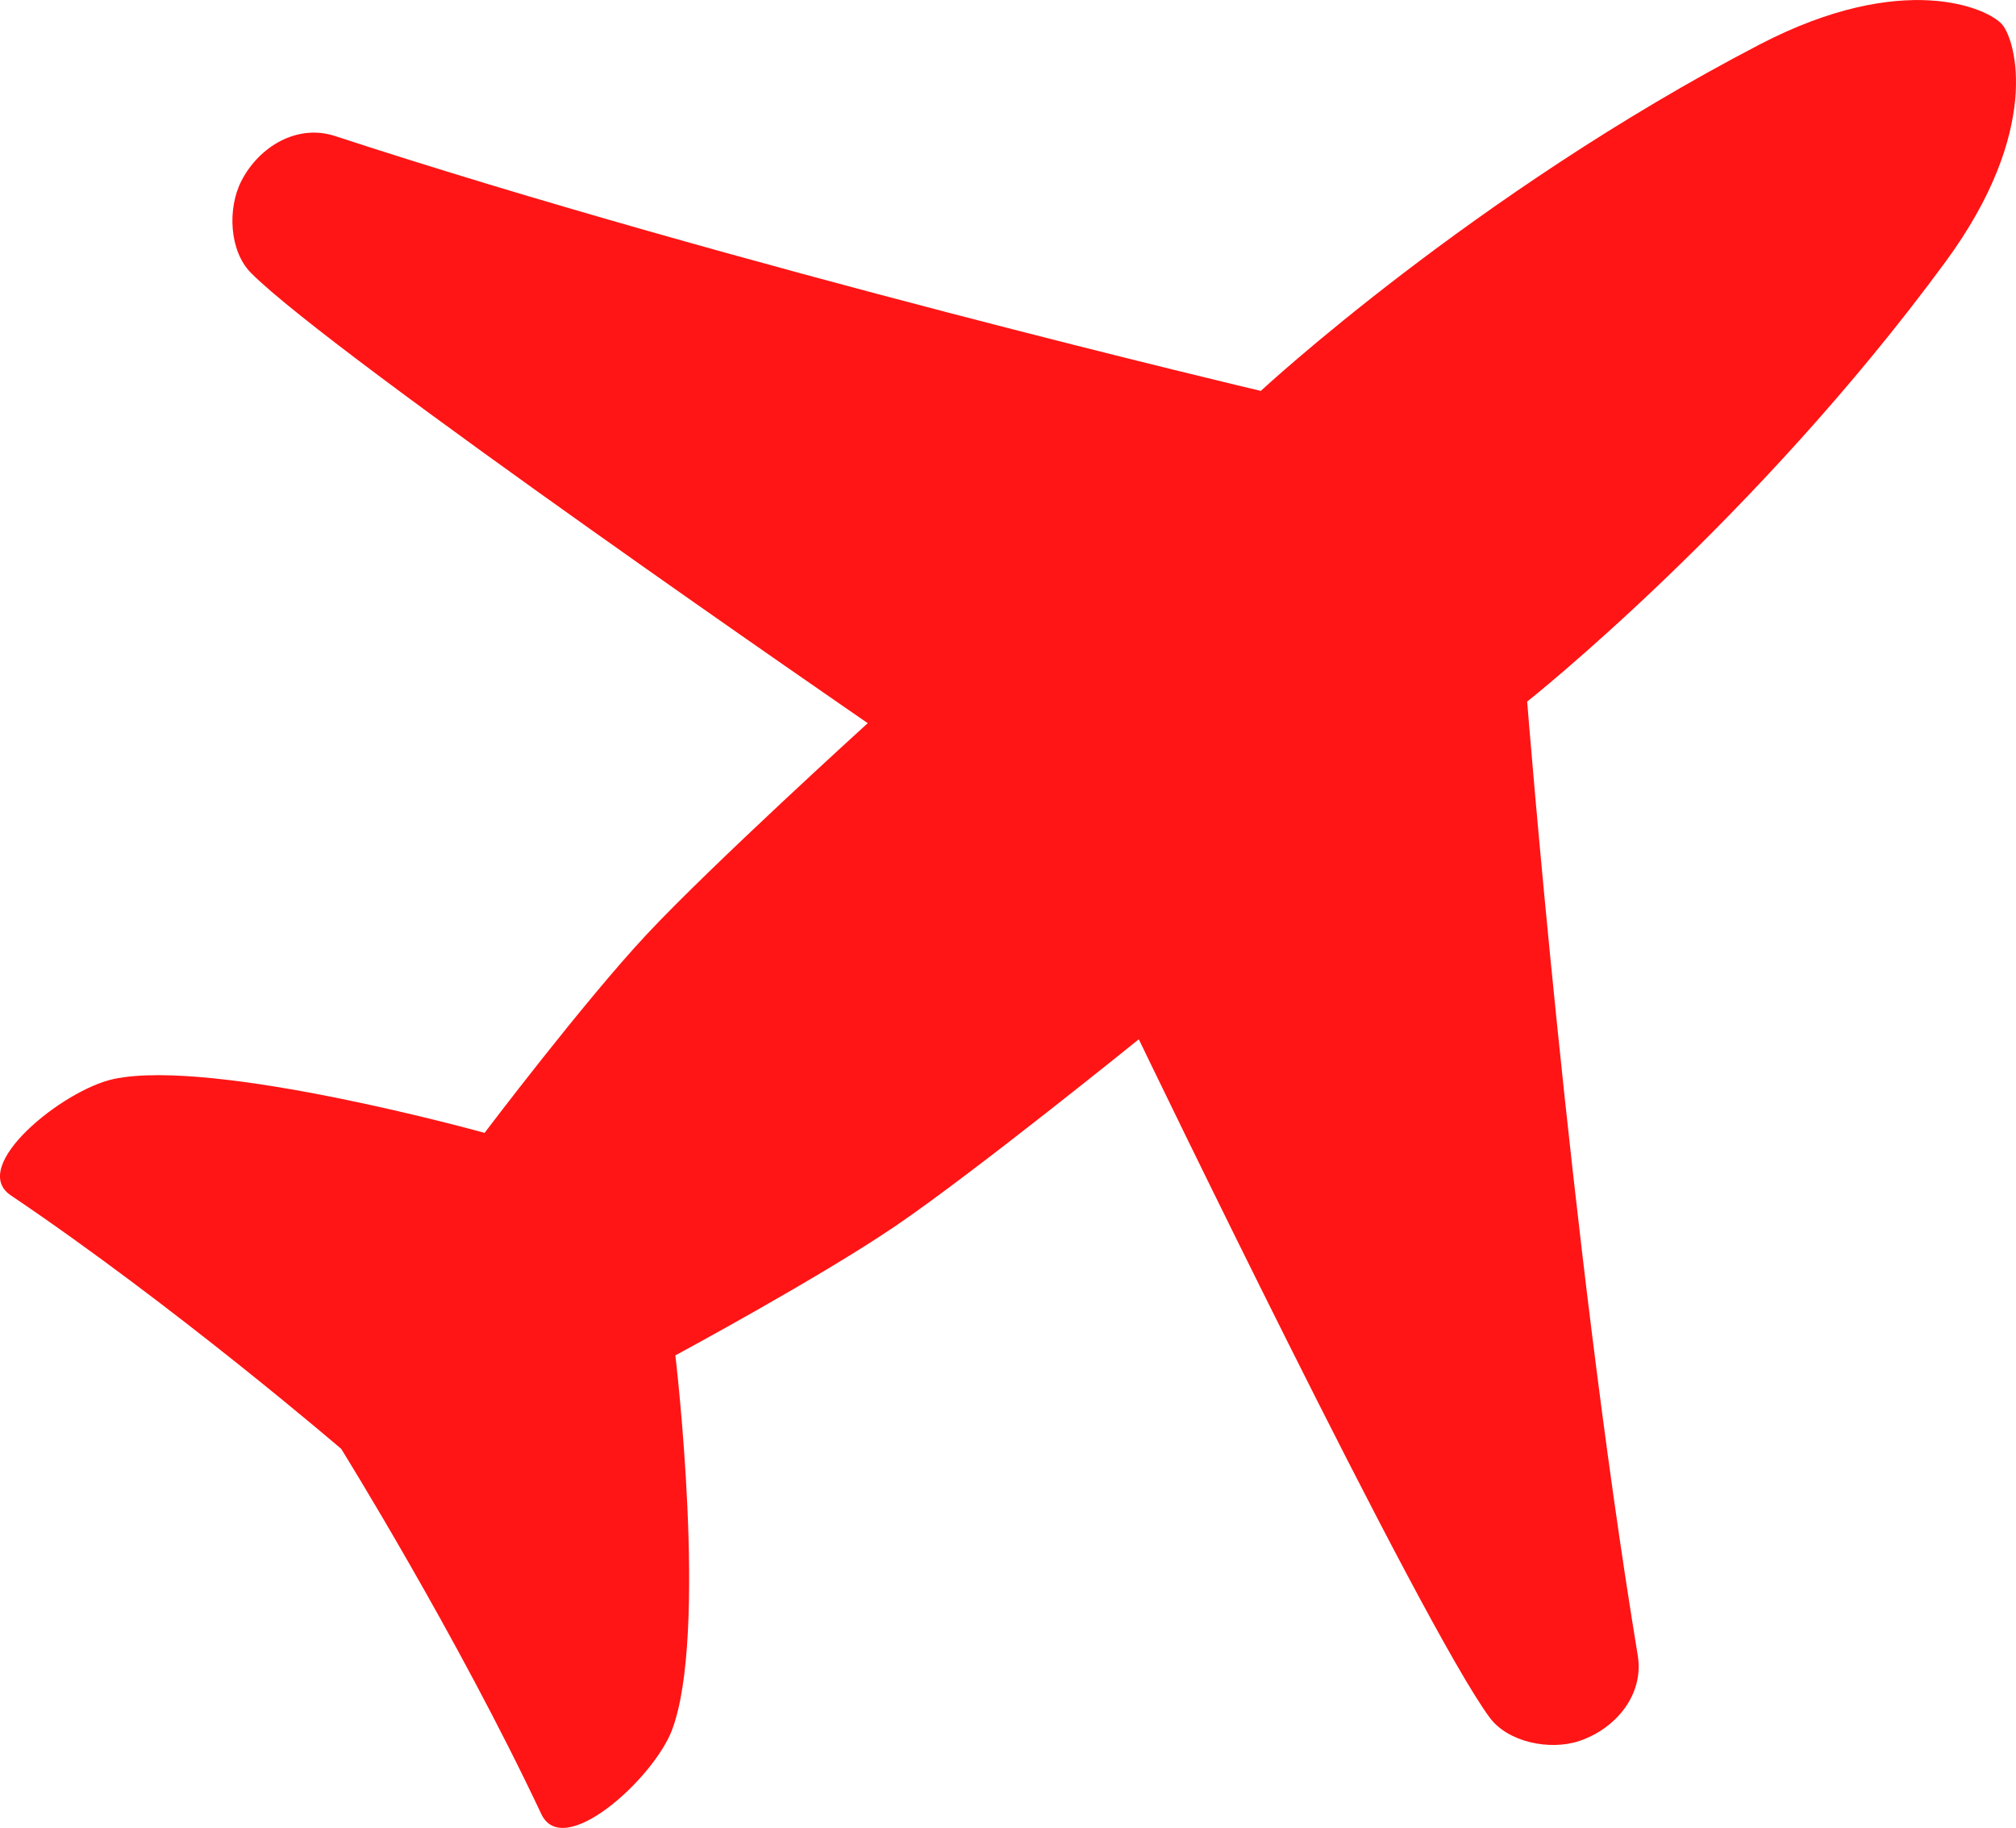 <?xml version="1.0" encoding="UTF-8" standalone="no"?>
<!-- Created with Inkscape (http://www.inkscape.org/) -->

<svg
   width="82.439mm"
   height="74.752mm"
   viewBox="0 0 82.439 74.752"
   version="1.1"
   id="svg1"
   xml:space="preserve"
   xmlns="http://www.w3.org/2000/svg"
   xmlns:svg="http://www.w3.org/2000/svg"><defs
     id="defs1" /><g
     id="layer1"
     transform="translate(874.312,291.211)"><path
       style="fill:#ff0000;fill-opacity:0.916;fill-rule:evenodd;stroke:none;stroke-width:6.5;stroke-linecap:round;stroke-linejoin:miter;stroke-miterlimit:9.2;stroke-dasharray:none;stroke-opacity:1"
       d="m -860.361,-231.961 c 0,0 -6.811,-5.851 -13.509,-10.366 -1.754,-1.182 2.132,-4.313 4.201,-4.757 4.108,-0.88 15.172,2.202 15.172,2.202 0,0 4.043,-5.347 6.622,-8.108 2.648,-2.836 9.047,-8.647 9.047,-8.647 0,0 -21.916,-15.066 -25.226,-18.418 -0.885,-0.897 -0.962,-2.641 -0.385,-3.761 0.733,-1.423 2.299,-2.332 3.82,-1.834 16.249,5.323 37.864,10.425 37.864,10.425 0,0 8.703,-8.079 20.394,-14.164 5.886,-3.064 9.37,-1.481 9.929,-0.812 0.558,0.67 1.608,4.34 -2.318,9.689 -7.799,10.624 -17.112,17.992 -17.112,17.992 0,0 1.742,22.141 4.522,39.012 0.26,1.579 -0.877,2.988 -2.395,3.495 -1.195,0.399 -2.907,0.057 -3.658,-0.955 -2.807,-3.783 -14.351,-27.742 -14.351,-27.742 0,0 -6.721,5.437 -9.927,7.621 -3.122,2.127 -9.024,5.306 -9.024,5.306 0,0 1.357,11.405 -0.141,15.33 -0.754,1.976 -4.441,5.339 -5.342,3.425 -3.44,-7.308 -8.182,-14.933 -8.182,-14.933"
       id="path43" /></g></svg>
